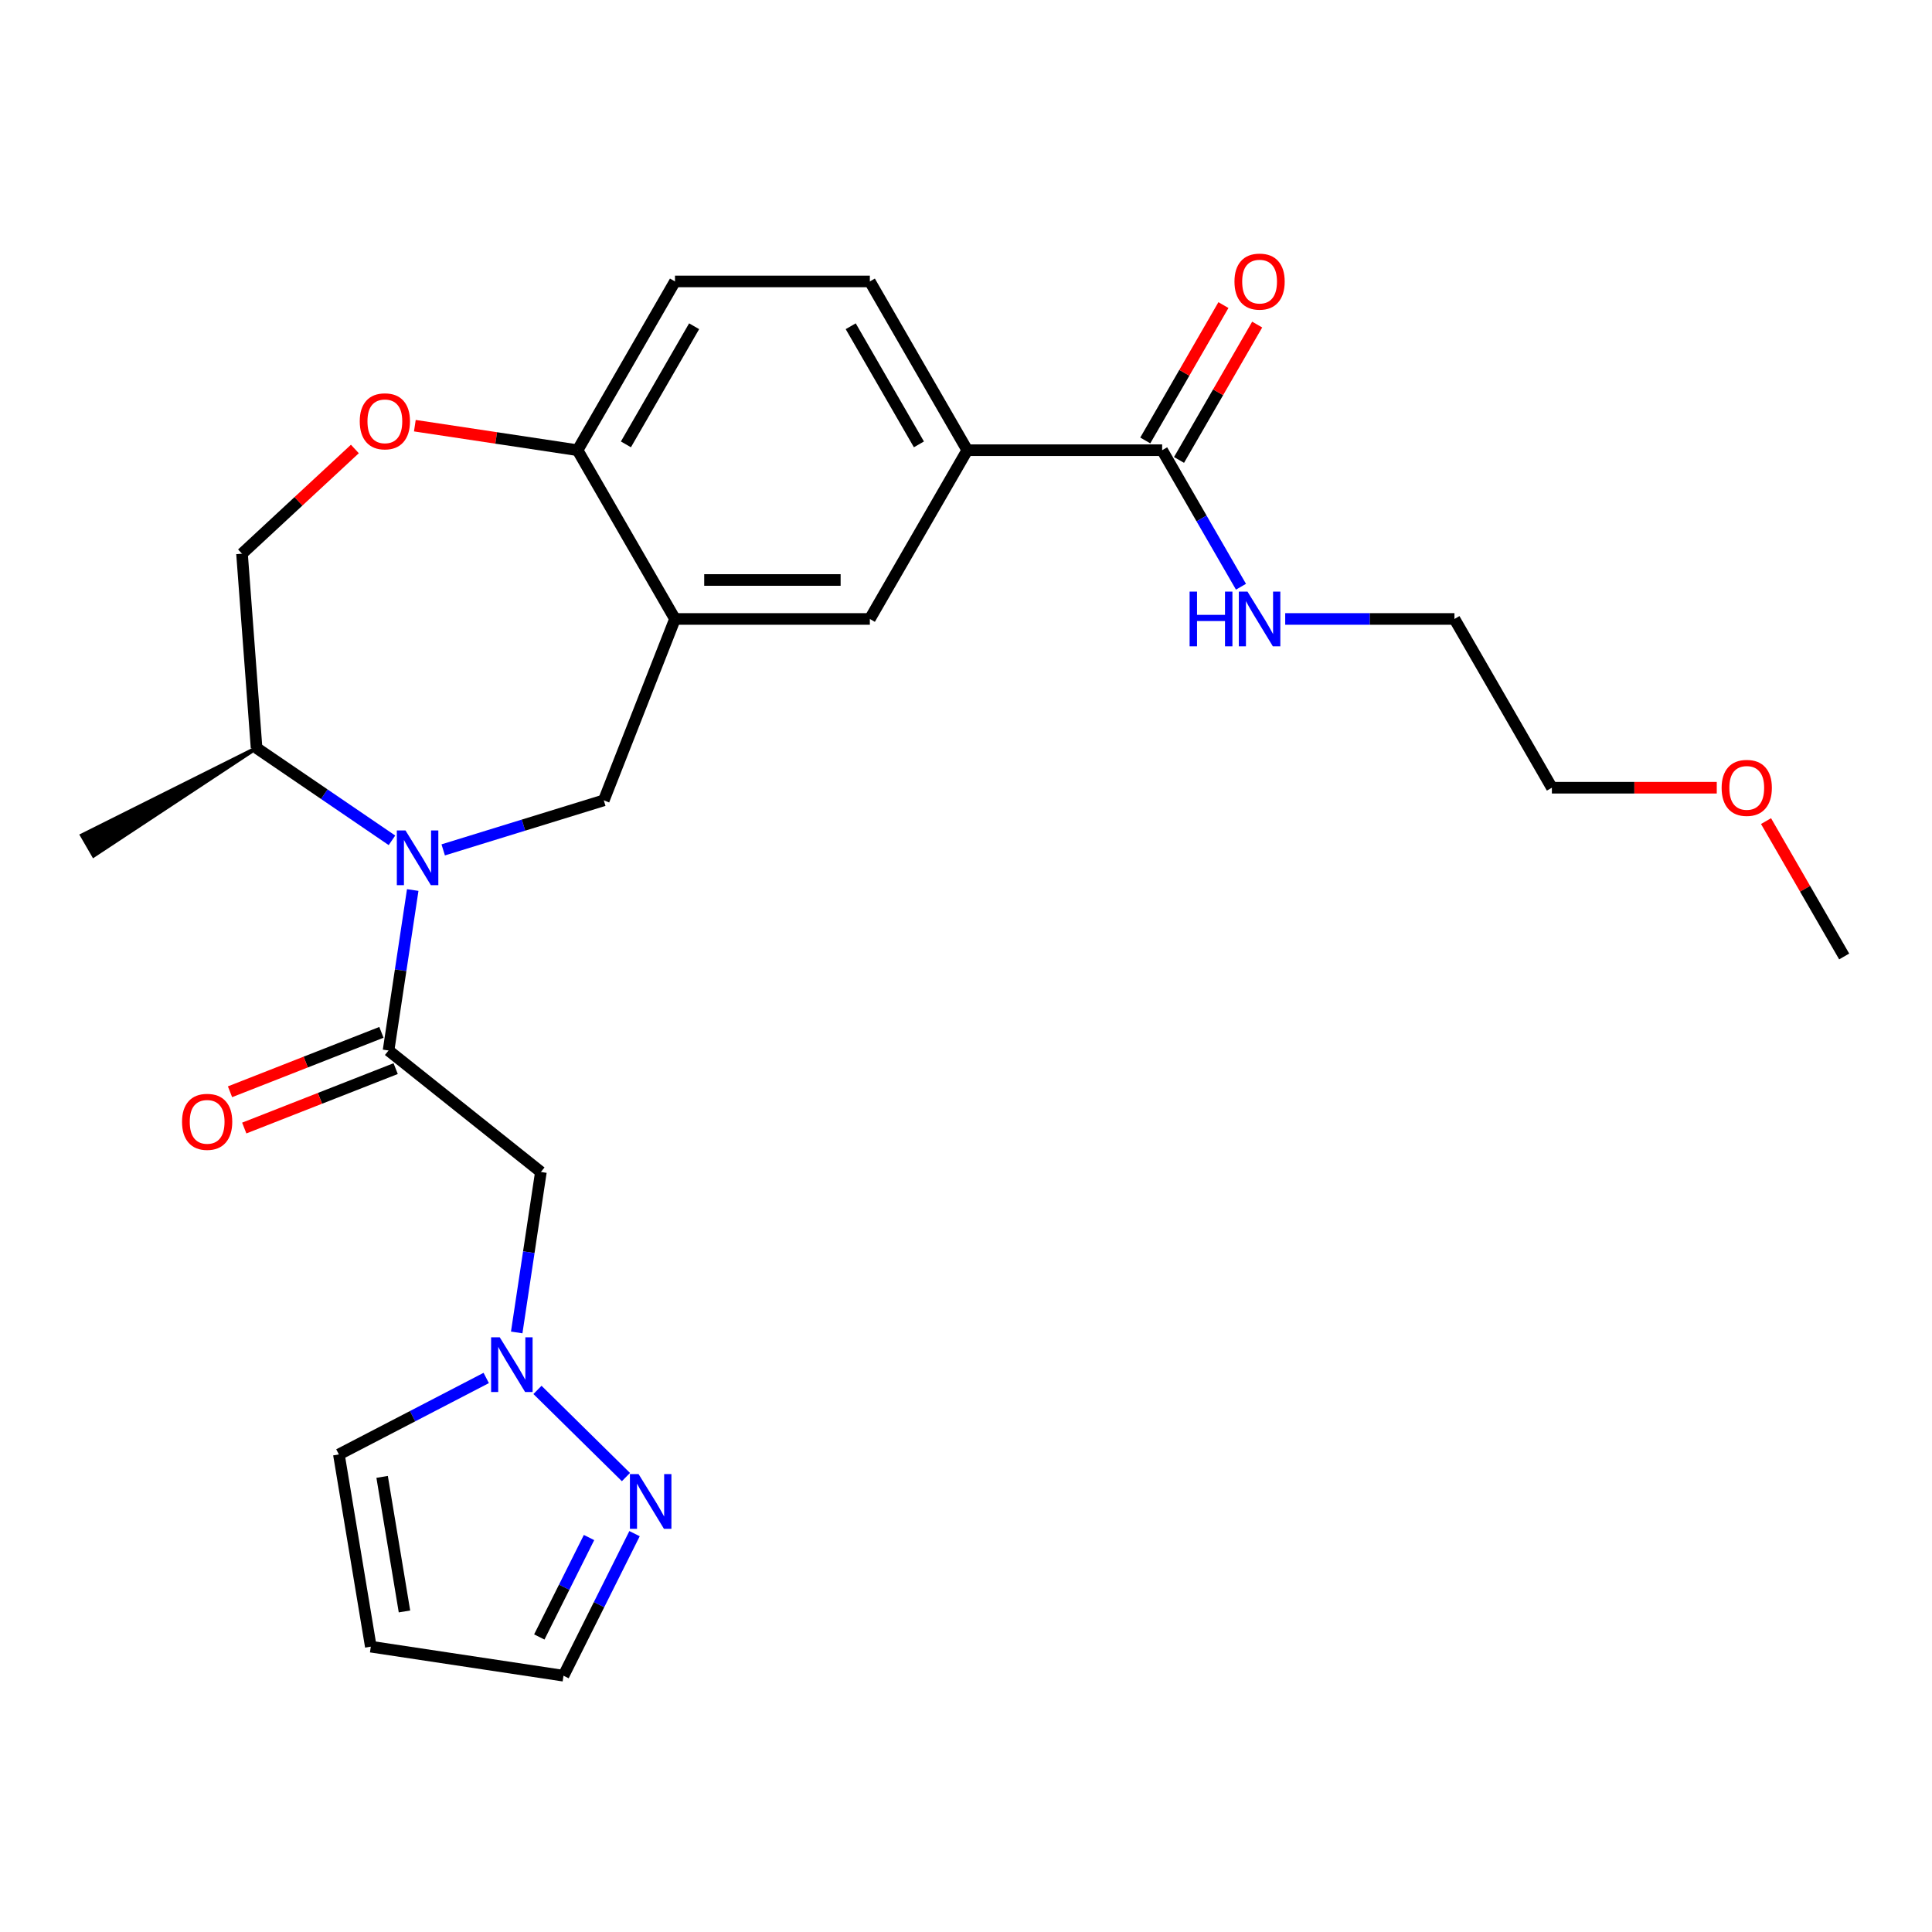 <?xml version='1.0' encoding='iso-8859-1'?>
<svg version='1.1' baseProfile='full'
              xmlns='http://www.w3.org/2000/svg'
                      xmlns:rdkit='http://www.rdkit.org/xml'
                      xmlns:xlink='http://www.w3.org/1999/xlink'
                  xml:space='preserve'
width='1000px' height='1000px' viewBox='0 0 1000 1000'>
<!-- END OF HEADER -->
<rect style='opacity:1.0;fill:#FFFFFF;stroke:none' width='1000' height='1000' x='0' y='0'> </rect>
<path class='bond-0' d='M 213.626,460.674 L 207.367,502.201' style='fill:none;fill-rule:evenodd;stroke:#0000FF;stroke-width:6px;stroke-linecap:butt;stroke-linejoin:miter;stroke-opacity:1' />
<path class='bond-0' d='M 207.367,502.201 L 201.108,543.728' style='fill:none;fill-rule:evenodd;stroke:#000000;stroke-width:6px;stroke-linecap:butt;stroke-linejoin:miter;stroke-opacity:1' />
<path class='bond-2' d='M 229.402,439.902 L 270.962,427.082' style='fill:none;fill-rule:evenodd;stroke:#0000FF;stroke-width:6px;stroke-linecap:butt;stroke-linejoin:miter;stroke-opacity:1' />
<path class='bond-2' d='M 270.962,427.082 L 312.522,414.262' style='fill:none;fill-rule:evenodd;stroke:#000000;stroke-width:6px;stroke-linecap:butt;stroke-linejoin:miter;stroke-opacity:1' />
<path class='bond-11' d='M 202.879,434.951 L 167.841,411.062' style='fill:none;fill-rule:evenodd;stroke:#0000FF;stroke-width:6px;stroke-linecap:butt;stroke-linejoin:miter;stroke-opacity:1' />
<path class='bond-11' d='M 167.841,411.062 L 132.804,387.174' style='fill:none;fill-rule:evenodd;stroke:#000000;stroke-width:6px;stroke-linecap:butt;stroke-linejoin:miter;stroke-opacity:1' />
<path class='bond-3' d='M 201.108,543.728 L 279.965,606.615' style='fill:none;fill-rule:evenodd;stroke:#000000;stroke-width:6px;stroke-linecap:butt;stroke-linejoin:miter;stroke-opacity:1' />
<path class='bond-14' d='M 197.423,534.339 L 158.238,549.718' style='fill:none;fill-rule:evenodd;stroke:#000000;stroke-width:6px;stroke-linecap:butt;stroke-linejoin:miter;stroke-opacity:1' />
<path class='bond-14' d='M 158.238,549.718 L 119.054,565.096' style='fill:none;fill-rule:evenodd;stroke:#FF0000;stroke-width:6px;stroke-linecap:butt;stroke-linejoin:miter;stroke-opacity:1' />
<path class='bond-14' d='M 204.793,553.117 L 165.608,568.496' style='fill:none;fill-rule:evenodd;stroke:#000000;stroke-width:6px;stroke-linecap:butt;stroke-linejoin:miter;stroke-opacity:1' />
<path class='bond-14' d='M 165.608,568.496 L 126.424,583.874' style='fill:none;fill-rule:evenodd;stroke:#FF0000;stroke-width:6px;stroke-linecap:butt;stroke-linejoin:miter;stroke-opacity:1' />
<path class='bond-1' d='M 349.371,320.372 L 312.522,414.262' style='fill:none;fill-rule:evenodd;stroke:#000000;stroke-width:6px;stroke-linecap:butt;stroke-linejoin:miter;stroke-opacity:1' />
<path class='bond-9' d='M 349.371,320.372 L 450.233,320.372' style='fill:none;fill-rule:evenodd;stroke:#000000;stroke-width:6px;stroke-linecap:butt;stroke-linejoin:miter;stroke-opacity:1' />
<path class='bond-9' d='M 364.5,300.2 L 435.104,300.2' style='fill:none;fill-rule:evenodd;stroke:#000000;stroke-width:6px;stroke-linecap:butt;stroke-linejoin:miter;stroke-opacity:1' />
<path class='bond-10' d='M 349.371,320.372 L 298.94,233.023' style='fill:none;fill-rule:evenodd;stroke:#000000;stroke-width:6px;stroke-linecap:butt;stroke-linejoin:miter;stroke-opacity:1' />
<path class='bond-4' d='M 279.965,606.615 L 273.706,648.142' style='fill:none;fill-rule:evenodd;stroke:#000000;stroke-width:6px;stroke-linecap:butt;stroke-linejoin:miter;stroke-opacity:1' />
<path class='bond-4' d='M 273.706,648.142 L 267.447,689.669' style='fill:none;fill-rule:evenodd;stroke:#0000FF;stroke-width:6px;stroke-linecap:butt;stroke-linejoin:miter;stroke-opacity:1' />
<path class='bond-5' d='M 278.194,719.415 L 323.988,764.529' style='fill:none;fill-rule:evenodd;stroke:#0000FF;stroke-width:6px;stroke-linecap:butt;stroke-linejoin:miter;stroke-opacity:1' />
<path class='bond-13' d='M 251.671,713.233 L 213.539,733.023' style='fill:none;fill-rule:evenodd;stroke:#0000FF;stroke-width:6px;stroke-linecap:butt;stroke-linejoin:miter;stroke-opacity:1' />
<path class='bond-13' d='M 213.539,733.023 L 175.408,752.812' style='fill:none;fill-rule:evenodd;stroke:#000000;stroke-width:6px;stroke-linecap:butt;stroke-linejoin:miter;stroke-opacity:1' />
<path class='bond-17' d='M 328.441,793.817 L 310.054,830.581' style='fill:none;fill-rule:evenodd;stroke:#0000FF;stroke-width:6px;stroke-linecap:butt;stroke-linejoin:miter;stroke-opacity:1' />
<path class='bond-17' d='M 310.054,830.581 L 291.667,867.345' style='fill:none;fill-rule:evenodd;stroke:#000000;stroke-width:6px;stroke-linecap:butt;stroke-linejoin:miter;stroke-opacity:1' />
<path class='bond-17' d='M 304.883,795.823 L 292.012,821.558' style='fill:none;fill-rule:evenodd;stroke:#0000FF;stroke-width:6px;stroke-linecap:butt;stroke-linejoin:miter;stroke-opacity:1' />
<path class='bond-17' d='M 292.012,821.558 L 279.141,847.292' style='fill:none;fill-rule:evenodd;stroke:#000000;stroke-width:6px;stroke-linecap:butt;stroke-linejoin:miter;stroke-opacity:1' />
<path class='bond-6' d='M 601.527,233.023 L 500.665,233.023' style='fill:none;fill-rule:evenodd;stroke:#000000;stroke-width:6px;stroke-linecap:butt;stroke-linejoin:miter;stroke-opacity:1' />
<path class='bond-16' d='M 610.262,238.066 L 630.489,203.032' style='fill:none;fill-rule:evenodd;stroke:#000000;stroke-width:6px;stroke-linecap:butt;stroke-linejoin:miter;stroke-opacity:1' />
<path class='bond-16' d='M 630.489,203.032 L 650.716,167.998' style='fill:none;fill-rule:evenodd;stroke:#FF0000;stroke-width:6px;stroke-linecap:butt;stroke-linejoin:miter;stroke-opacity:1' />
<path class='bond-16' d='M 592.792,227.98 L 613.019,192.946' style='fill:none;fill-rule:evenodd;stroke:#000000;stroke-width:6px;stroke-linecap:butt;stroke-linejoin:miter;stroke-opacity:1' />
<path class='bond-16' d='M 613.019,192.946 L 633.246,157.912' style='fill:none;fill-rule:evenodd;stroke:#FF0000;stroke-width:6px;stroke-linecap:butt;stroke-linejoin:miter;stroke-opacity:1' />
<path class='bond-20' d='M 601.527,233.023 L 621.927,268.357' style='fill:none;fill-rule:evenodd;stroke:#000000;stroke-width:6px;stroke-linecap:butt;stroke-linejoin:miter;stroke-opacity:1' />
<path class='bond-20' d='M 621.927,268.357 L 642.327,303.691' style='fill:none;fill-rule:evenodd;stroke:#0000FF;stroke-width:6px;stroke-linecap:butt;stroke-linejoin:miter;stroke-opacity:1' />
<path class='bond-7' d='M 183.682,232.392 L 154.474,259.493' style='fill:none;fill-rule:evenodd;stroke:#FF0000;stroke-width:6px;stroke-linecap:butt;stroke-linejoin:miter;stroke-opacity:1' />
<path class='bond-7' d='M 154.474,259.493 L 125.267,286.594' style='fill:none;fill-rule:evenodd;stroke:#000000;stroke-width:6px;stroke-linecap:butt;stroke-linejoin:miter;stroke-opacity:1' />
<path class='bond-26' d='M 214.725,220.33 L 256.833,226.676' style='fill:none;fill-rule:evenodd;stroke:#FF0000;stroke-width:6px;stroke-linecap:butt;stroke-linejoin:miter;stroke-opacity:1' />
<path class='bond-26' d='M 256.833,226.676 L 298.94,233.023' style='fill:none;fill-rule:evenodd;stroke:#000000;stroke-width:6px;stroke-linecap:butt;stroke-linejoin:miter;stroke-opacity:1' />
<path class='bond-8' d='M 500.665,233.023 L 450.233,320.372' style='fill:none;fill-rule:evenodd;stroke:#000000;stroke-width:6px;stroke-linecap:butt;stroke-linejoin:miter;stroke-opacity:1' />
<path class='bond-27' d='M 500.665,233.023 L 450.233,145.673' style='fill:none;fill-rule:evenodd;stroke:#000000;stroke-width:6px;stroke-linecap:butt;stroke-linejoin:miter;stroke-opacity:1' />
<path class='bond-27' d='M 475.63,230.007 L 440.328,168.862' style='fill:none;fill-rule:evenodd;stroke:#000000;stroke-width:6px;stroke-linecap:butt;stroke-linejoin:miter;stroke-opacity:1' />
<path class='bond-19' d='M 298.94,233.023 L 349.371,145.673' style='fill:none;fill-rule:evenodd;stroke:#000000;stroke-width:6px;stroke-linecap:butt;stroke-linejoin:miter;stroke-opacity:1' />
<path class='bond-19' d='M 323.974,230.007 L 359.276,168.862' style='fill:none;fill-rule:evenodd;stroke:#000000;stroke-width:6px;stroke-linecap:butt;stroke-linejoin:miter;stroke-opacity:1' />
<path class='bond-15' d='M 132.804,387.174 L 125.267,286.594' style='fill:none;fill-rule:evenodd;stroke:#000000;stroke-width:6px;stroke-linecap:butt;stroke-linejoin:miter;stroke-opacity:1' />
<path class='bond-22' d='M 132.804,387.174 L 42.429,432.365 L 48.48,442.847 Z' style='fill:#000000;fill-rule:evenodd;fill-opacity:1;stroke:#000000;stroke-width:2px;stroke-linecap:butt;stroke-linejoin:miter;stroke-opacity:1;' />
<path class='bond-12' d='M 191.931,852.312 L 175.408,752.812' style='fill:none;fill-rule:evenodd;stroke:#000000;stroke-width:6px;stroke-linecap:butt;stroke-linejoin:miter;stroke-opacity:1' />
<path class='bond-12' d='M 209.353,834.082 L 197.787,764.432' style='fill:none;fill-rule:evenodd;stroke:#000000;stroke-width:6px;stroke-linecap:butt;stroke-linejoin:miter;stroke-opacity:1' />
<path class='bond-28' d='M 191.931,852.312 L 291.667,867.345' style='fill:none;fill-rule:evenodd;stroke:#000000;stroke-width:6px;stroke-linecap:butt;stroke-linejoin:miter;stroke-opacity:1' />
<path class='bond-18' d='M 450.233,145.673 L 349.371,145.673' style='fill:none;fill-rule:evenodd;stroke:#000000;stroke-width:6px;stroke-linecap:butt;stroke-linejoin:miter;stroke-opacity:1' />
<path class='bond-23' d='M 665.22,320.372 L 709.02,320.372' style='fill:none;fill-rule:evenodd;stroke:#0000FF;stroke-width:6px;stroke-linecap:butt;stroke-linejoin:miter;stroke-opacity:1' />
<path class='bond-23' d='M 709.02,320.372 L 752.821,320.372' style='fill:none;fill-rule:evenodd;stroke:#000000;stroke-width:6px;stroke-linecap:butt;stroke-linejoin:miter;stroke-opacity:1' />
<path class='bond-21' d='M 888.593,407.722 L 845.922,407.722' style='fill:none;fill-rule:evenodd;stroke:#FF0000;stroke-width:6px;stroke-linecap:butt;stroke-linejoin:miter;stroke-opacity:1' />
<path class='bond-21' d='M 845.922,407.722 L 803.252,407.722' style='fill:none;fill-rule:evenodd;stroke:#000000;stroke-width:6px;stroke-linecap:butt;stroke-linejoin:miter;stroke-opacity:1' />
<path class='bond-25' d='M 914.092,425.003 L 934.319,460.037' style='fill:none;fill-rule:evenodd;stroke:#FF0000;stroke-width:6px;stroke-linecap:butt;stroke-linejoin:miter;stroke-opacity:1' />
<path class='bond-25' d='M 934.319,460.037 L 954.545,495.071' style='fill:none;fill-rule:evenodd;stroke:#000000;stroke-width:6px;stroke-linecap:butt;stroke-linejoin:miter;stroke-opacity:1' />
<path class='bond-24' d='M 752.821,320.372 L 803.252,407.722' style='fill:none;fill-rule:evenodd;stroke:#000000;stroke-width:6px;stroke-linecap:butt;stroke-linejoin:miter;stroke-opacity:1' />
<path  class='atom-0' d='M 209.88 429.832
L 219.16 444.832
Q 220.08 446.312, 221.56 448.992
Q 223.04 451.672, 223.12 451.832
L 223.12 429.832
L 226.88 429.832
L 226.88 458.152
L 223 458.152
L 213.04 441.752
Q 211.88 439.832, 210.64 437.632
Q 209.44 435.432, 209.08 434.752
L 209.08 458.152
L 205.4 458.152
L 205.4 429.832
L 209.88 429.832
' fill='#0000FF'/>
<path  class='atom-5' d='M 258.672 692.191
L 267.952 707.191
Q 268.872 708.671, 270.352 711.351
Q 271.832 714.031, 271.912 714.191
L 271.912 692.191
L 275.672 692.191
L 275.672 720.511
L 271.792 720.511
L 261.832 704.111
Q 260.672 702.191, 259.432 699.991
Q 258.232 697.791, 257.872 697.111
L 257.872 720.511
L 254.192 720.511
L 254.192 692.191
L 258.672 692.191
' fill='#0000FF'/>
<path  class='atom-6' d='M 330.524 762.976
L 339.804 777.976
Q 340.724 779.456, 342.204 782.136
Q 343.684 784.816, 343.764 784.976
L 343.764 762.976
L 347.524 762.976
L 347.524 791.296
L 343.644 791.296
L 333.684 774.896
Q 332.524 772.976, 331.284 770.776
Q 330.084 768.576, 329.724 767.896
L 329.724 791.296
L 326.044 791.296
L 326.044 762.976
L 330.524 762.976
' fill='#0000FF'/>
<path  class='atom-8' d='M 186.204 218.07
Q 186.204 211.27, 189.564 207.47
Q 192.924 203.67, 199.204 203.67
Q 205.484 203.67, 208.844 207.47
Q 212.204 211.27, 212.204 218.07
Q 212.204 224.95, 208.804 228.87
Q 205.404 232.75, 199.204 232.75
Q 192.964 232.75, 189.564 228.87
Q 186.204 224.99, 186.204 218.07
M 199.204 229.55
Q 203.524 229.55, 205.844 226.67
Q 208.204 223.75, 208.204 218.07
Q 208.204 212.51, 205.844 209.71
Q 203.524 206.87, 199.204 206.87
Q 194.884 206.87, 192.524 209.67
Q 190.204 212.47, 190.204 218.07
Q 190.204 223.79, 192.524 226.67
Q 194.884 229.55, 199.204 229.55
' fill='#FF0000'/>
<path  class='atom-15' d='M 94.218 580.657
Q 94.218 573.857, 97.578 570.057
Q 100.937 566.257, 107.217 566.257
Q 113.497 566.257, 116.857 570.057
Q 120.217 573.857, 120.217 580.657
Q 120.217 587.537, 116.817 591.457
Q 113.417 595.337, 107.217 595.337
Q 100.977 595.337, 97.578 591.457
Q 94.218 587.577, 94.218 580.657
M 107.217 592.137
Q 111.537 592.137, 113.857 589.257
Q 116.217 586.337, 116.217 580.657
Q 116.217 575.097, 113.857 572.297
Q 111.537 569.457, 107.217 569.457
Q 102.897 569.457, 100.537 572.257
Q 98.218 575.057, 98.218 580.657
Q 98.218 586.377, 100.537 589.257
Q 102.897 592.137, 107.217 592.137
' fill='#FF0000'/>
<path  class='atom-17' d='M 638.958 145.753
Q 638.958 138.953, 642.318 135.153
Q 645.678 131.353, 651.958 131.353
Q 658.238 131.353, 661.598 135.153
Q 664.958 138.953, 664.958 145.753
Q 664.958 152.633, 661.558 156.553
Q 658.158 160.433, 651.958 160.433
Q 645.718 160.433, 642.318 156.553
Q 638.958 152.673, 638.958 145.753
M 651.958 157.233
Q 656.278 157.233, 658.598 154.353
Q 660.958 151.433, 660.958 145.753
Q 660.958 140.193, 658.598 137.393
Q 656.278 134.553, 651.958 134.553
Q 647.638 134.553, 645.278 137.353
Q 642.958 140.153, 642.958 145.753
Q 642.958 151.473, 645.278 154.353
Q 647.638 157.233, 651.958 157.233
' fill='#FF0000'/>
<path  class='atom-21' d='M 615.738 306.212
L 619.578 306.212
L 619.578 318.252
L 634.058 318.252
L 634.058 306.212
L 637.898 306.212
L 637.898 334.532
L 634.058 334.532
L 634.058 321.452
L 619.578 321.452
L 619.578 334.532
L 615.738 334.532
L 615.738 306.212
' fill='#0000FF'/>
<path  class='atom-21' d='M 645.698 306.212
L 654.978 321.212
Q 655.898 322.692, 657.378 325.372
Q 658.858 328.052, 658.938 328.212
L 658.938 306.212
L 662.698 306.212
L 662.698 334.532
L 658.818 334.532
L 648.858 318.132
Q 647.698 316.212, 646.458 314.012
Q 645.258 311.812, 644.898 311.132
L 644.898 334.532
L 641.218 334.532
L 641.218 306.212
L 645.698 306.212
' fill='#0000FF'/>
<path  class='atom-22' d='M 891.114 407.802
Q 891.114 401.002, 894.474 397.202
Q 897.834 393.402, 904.114 393.402
Q 910.394 393.402, 913.754 397.202
Q 917.114 401.002, 917.114 407.802
Q 917.114 414.682, 913.714 418.602
Q 910.314 422.482, 904.114 422.482
Q 897.874 422.482, 894.474 418.602
Q 891.114 414.722, 891.114 407.802
M 904.114 419.282
Q 908.434 419.282, 910.754 416.402
Q 913.114 413.482, 913.114 407.802
Q 913.114 402.242, 910.754 399.442
Q 908.434 396.602, 904.114 396.602
Q 899.794 396.602, 897.434 399.402
Q 895.114 402.202, 895.114 407.802
Q 895.114 413.522, 897.434 416.402
Q 899.794 419.282, 904.114 419.282
' fill='#FF0000'/>
</svg>
